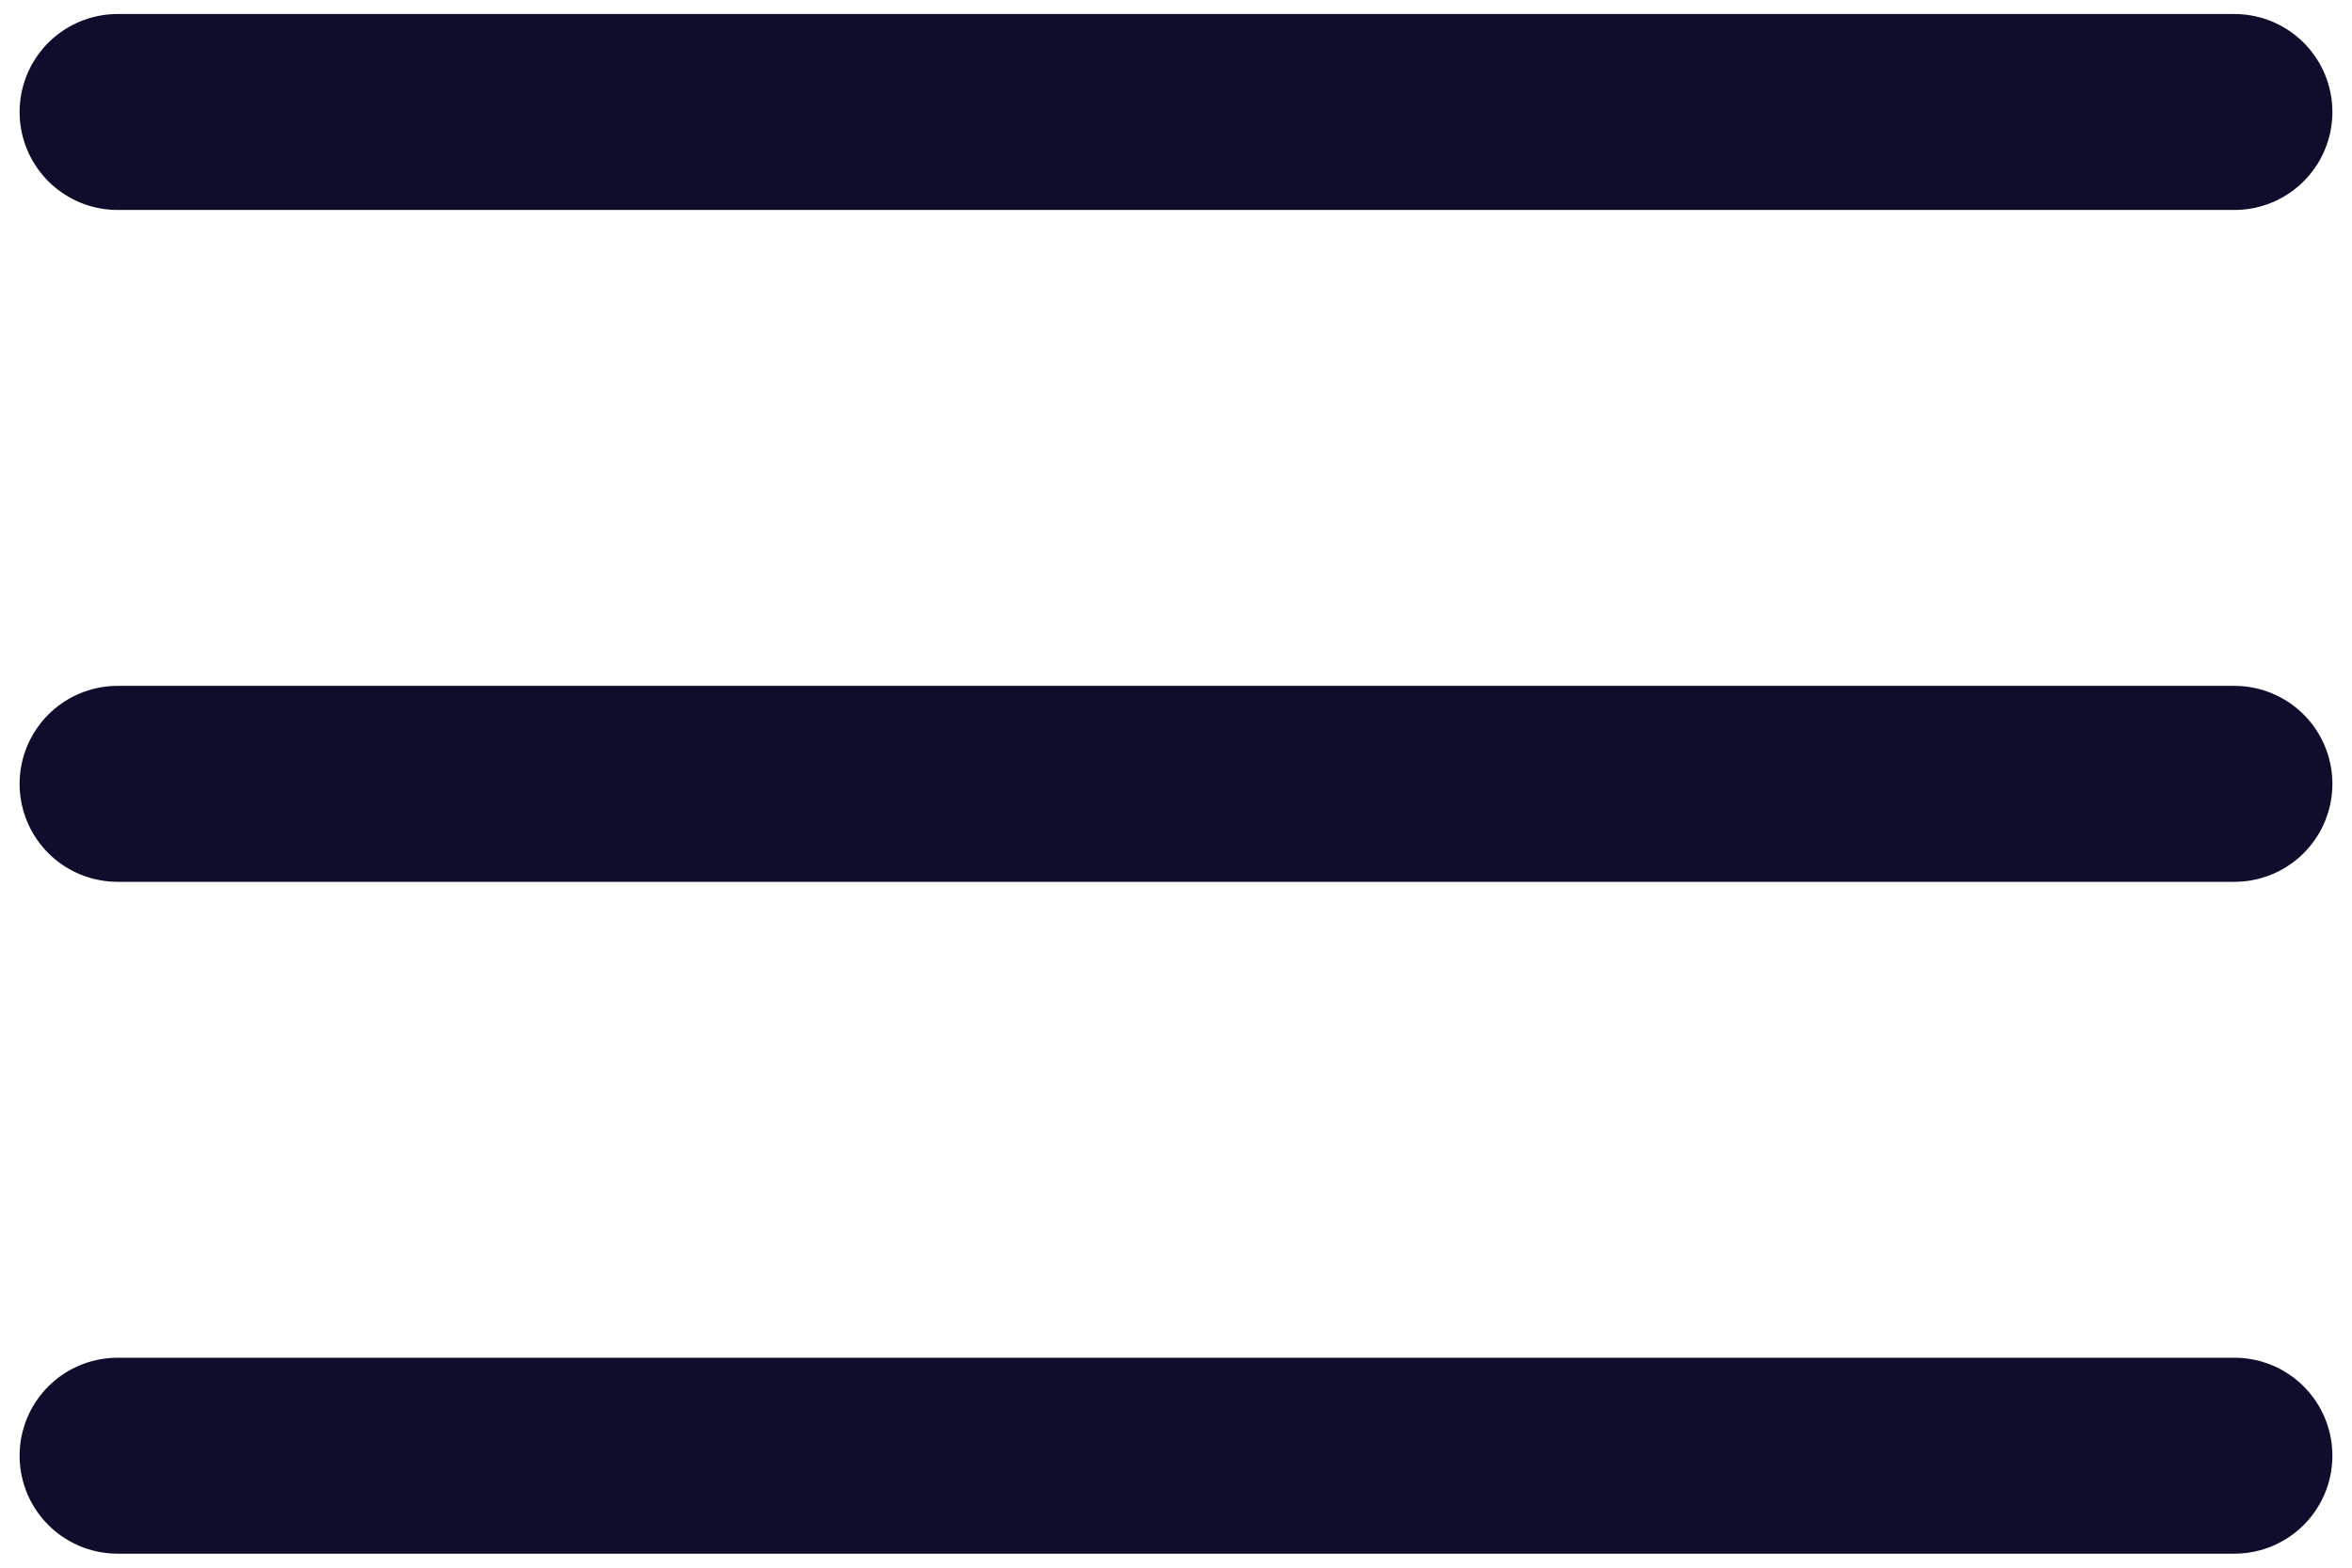 <svg width="24" height="16" viewBox="0 0 24 16" fill="none" xmlns="http://www.w3.org/2000/svg">
<path d="M1.2 8H22.8M1.2 1.143H22.8M1.2 14.857H22.8" stroke="#0E0E2C" stroke-width="2" stroke-linecap="round" stroke-linejoin="round"/>
</svg>
